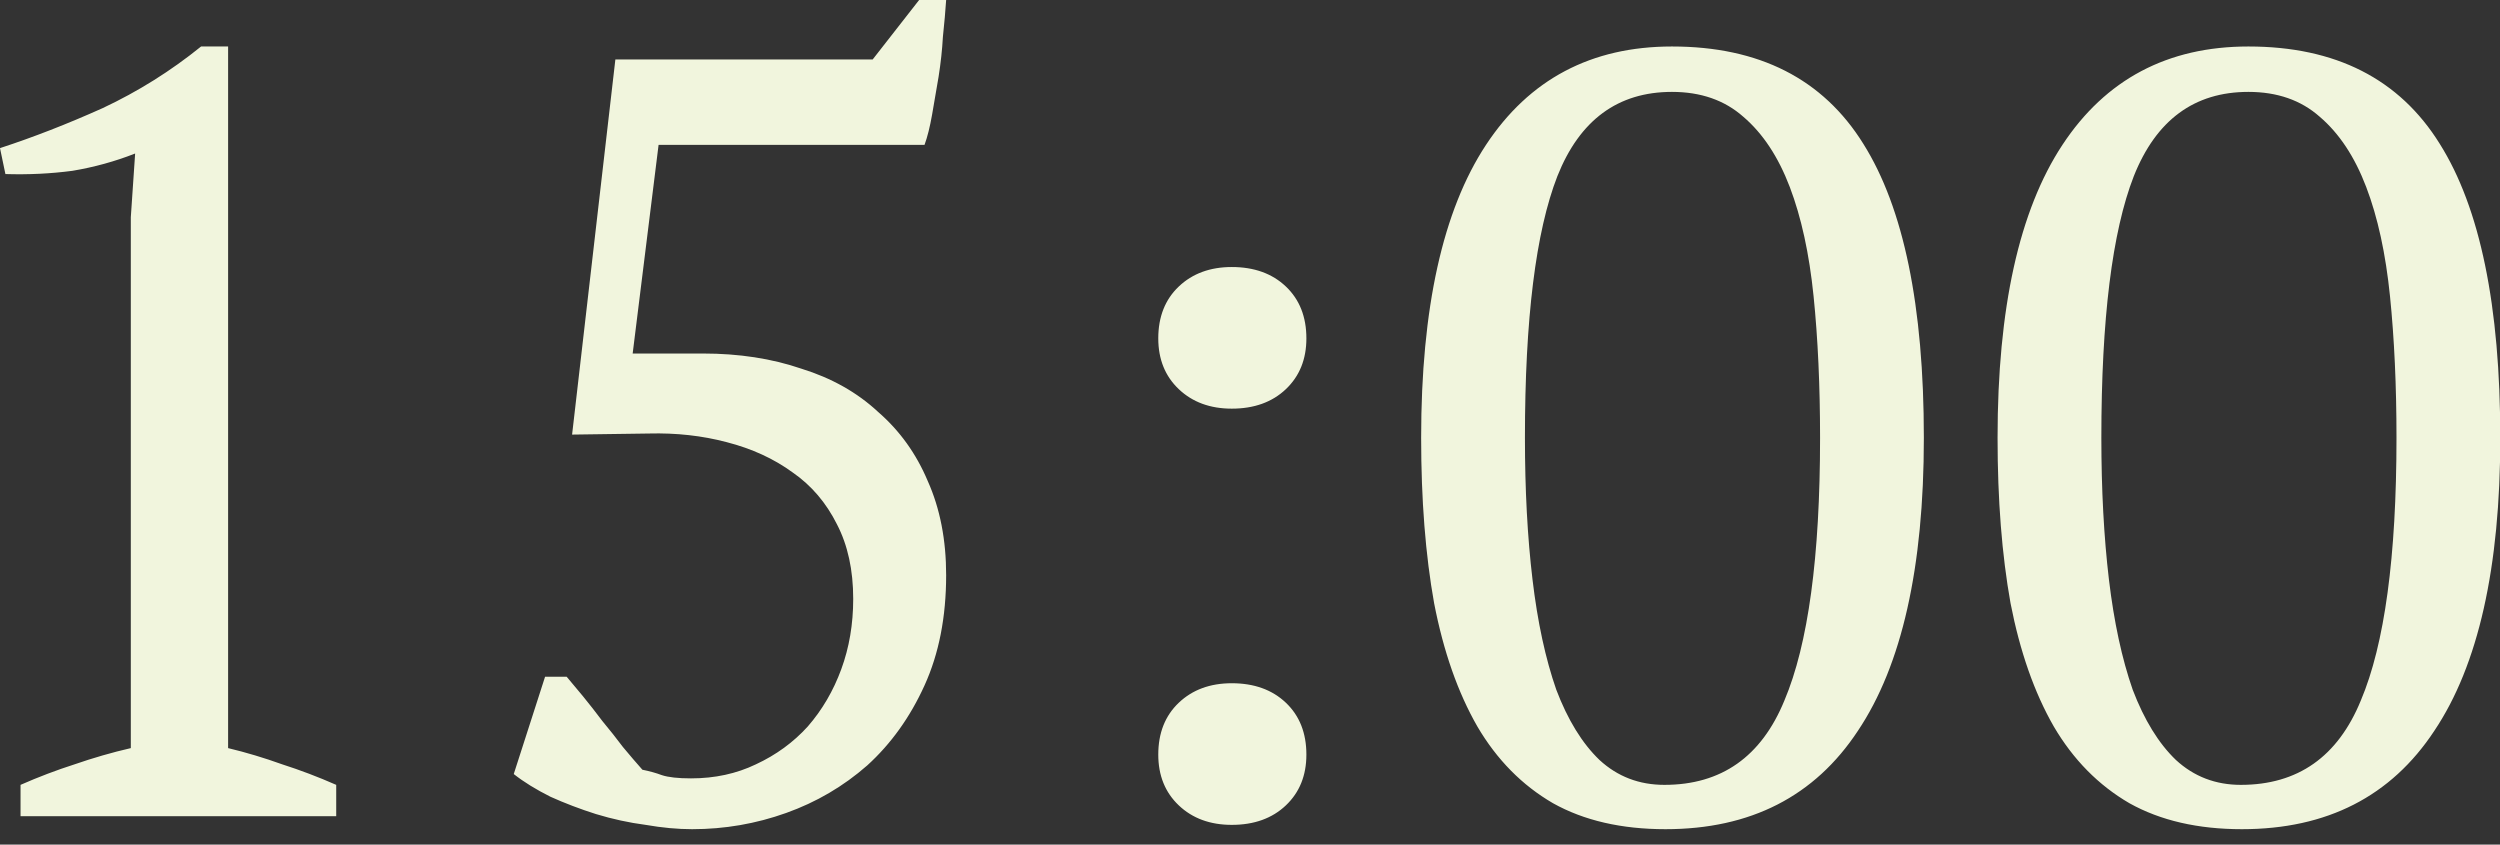 <?xml version="1.0" encoding="UTF-8"?> <svg xmlns="http://www.w3.org/2000/svg" width="74" height="25" viewBox="0 0 74 25" fill="none"><rect x="0" y="0" width="74" height="25" fill="#333333" stroke="none"/><path d="M9.952 24.16H0.608V23.232C1.141 22.997 1.675 22.795 2.208 22.624C2.763 22.432 3.317 22.272 3.872 22.144V6.432L4 4.544C3.403 4.779 2.784 4.949 2.144 5.056C1.504 5.141 0.843 5.173 0.16 5.152L-2.38419e-06 4.384C0.981 4.064 1.995 3.669 3.04 3.2C4.085 2.709 5.056 2.101 5.952 1.376H6.752V22.144C7.285 22.272 7.819 22.432 8.352 22.624C8.885 22.795 9.419 22.997 9.952 23.232V24.16ZM27.206 3.24249e-05H28.006C27.985 0.32 27.953 0.683 27.91 1.088C27.889 1.472 27.846 1.867 27.782 2.272C27.718 2.656 27.654 3.029 27.59 3.392C27.526 3.755 27.452 4.053 27.366 4.288H19.494L18.727 10.464H20.806C21.873 10.464 22.844 10.613 23.718 10.912C24.614 11.189 25.372 11.616 25.991 12.192C26.631 12.747 27.121 13.429 27.462 14.24C27.825 15.051 28.006 15.979 28.006 17.024C28.006 18.261 27.793 19.349 27.366 20.288C26.94 21.227 26.375 22.016 25.671 22.656C24.966 23.275 24.166 23.744 23.27 24.064C22.375 24.384 21.447 24.544 20.486 24.544C20.06 24.544 19.601 24.501 19.11 24.416C18.62 24.352 18.129 24.245 17.639 24.096C17.169 23.947 16.721 23.776 16.294 23.584C15.868 23.371 15.505 23.147 15.207 22.912L16.134 20.032H16.774C16.902 20.181 17.062 20.373 17.255 20.608C17.447 20.843 17.639 21.088 17.831 21.344C18.044 21.6 18.247 21.856 18.439 22.112C18.652 22.368 18.844 22.592 19.015 22.784C19.228 22.827 19.42 22.88 19.59 22.944C19.782 23.008 20.07 23.04 20.454 23.04C21.159 23.04 21.799 22.901 22.375 22.624C22.972 22.347 23.484 21.973 23.91 21.504C24.337 21.013 24.668 20.448 24.902 19.808C25.137 19.168 25.255 18.475 25.255 17.728C25.255 16.875 25.095 16.139 24.774 15.52C24.454 14.88 24.017 14.368 23.462 13.984C22.908 13.579 22.257 13.28 21.511 13.088C20.785 12.896 20.017 12.811 19.206 12.832L16.934 12.864L18.215 1.76H25.831L27.206 3.24249e-05ZM34.285 10.016C34.285 9.376 34.488 8.864 34.893 8.48C35.298 8.096 35.821 7.904 36.461 7.904C37.122 7.904 37.656 8.096 38.061 8.48C38.466 8.864 38.669 9.376 38.669 10.016C38.669 10.635 38.466 11.136 38.061 11.52C37.656 11.904 37.122 12.096 36.461 12.096C35.821 12.096 35.298 11.904 34.893 11.52C34.488 11.136 34.285 10.635 34.285 10.016ZM34.285 22.336C34.285 21.696 34.488 21.184 34.893 20.8C35.298 20.416 35.821 20.224 36.461 20.224C37.122 20.224 37.656 20.416 38.061 20.8C38.466 21.184 38.669 21.696 38.669 22.336C38.669 22.955 38.466 23.456 38.061 23.84C37.656 24.224 37.122 24.416 36.461 24.416C35.821 24.416 35.298 24.224 34.893 23.84C34.488 23.456 34.285 22.955 34.285 22.336ZM42.066 12.96C42.066 9.12 42.706 6.229 43.986 4.288C45.266 2.347 47.1 1.376 49.49 1.376C52.071 1.376 53.959 2.336 55.154 4.256C56.348 6.155 56.946 9.056 56.946 12.96C56.946 16.8 56.295 19.691 54.994 21.632C53.714 23.573 51.815 24.544 49.298 24.544C47.996 24.544 46.887 24.288 45.97 23.776C45.052 23.243 44.306 22.485 43.73 21.504C43.154 20.501 42.727 19.285 42.45 17.856C42.194 16.427 42.066 14.795 42.066 12.96ZM45.138 12.96C45.138 14.496 45.212 15.893 45.362 17.152C45.511 18.411 45.746 19.499 46.066 20.416C46.407 21.312 46.834 22.005 47.346 22.496C47.879 22.987 48.519 23.232 49.266 23.232C50.951 23.232 52.135 22.4 52.818 20.736C53.522 19.072 53.874 16.48 53.874 12.96C53.874 11.424 53.81 10.027 53.682 8.768C53.554 7.509 53.319 6.432 52.978 5.536C52.636 4.64 52.178 3.947 51.602 3.456C51.047 2.965 50.343 2.72 49.49 2.72C47.89 2.72 46.759 3.552 46.098 5.216C45.458 6.859 45.138 9.44 45.138 12.96ZM59.128 12.96C59.128 9.12 59.768 6.229 61.048 4.288C62.328 2.347 64.163 1.376 66.552 1.376C69.134 1.376 71.022 2.336 72.216 4.256C73.411 6.155 74.008 9.056 74.008 12.96C74.008 16.8 73.358 19.691 72.056 21.632C70.776 23.573 68.878 24.544 66.36 24.544C65.059 24.544 63.95 24.288 63.032 23.776C62.115 23.243 61.368 22.485 60.792 21.504C60.216 20.501 59.79 19.285 59.512 17.856C59.256 16.427 59.128 14.795 59.128 12.96ZM62.2 12.96C62.2 14.496 62.275 15.893 62.424 17.152C62.574 18.411 62.808 19.499 63.128 20.416C63.47 21.312 63.896 22.005 64.408 22.496C64.942 22.987 65.582 23.232 66.328 23.232C68.014 23.232 69.198 22.4 69.88 20.736C70.584 19.072 70.936 16.48 70.936 12.96C70.936 11.424 70.872 10.027 70.744 8.768C70.616 7.509 70.382 6.432 70.04 5.536C69.699 4.64 69.24 3.947 68.664 3.456C68.11 2.965 67.406 2.72 66.552 2.72C64.952 2.72 63.822 3.552 63.16 5.216C62.52 6.859 62.2 9.44 62.2 12.96Z" fill="#F1F5DD"></path></svg> 